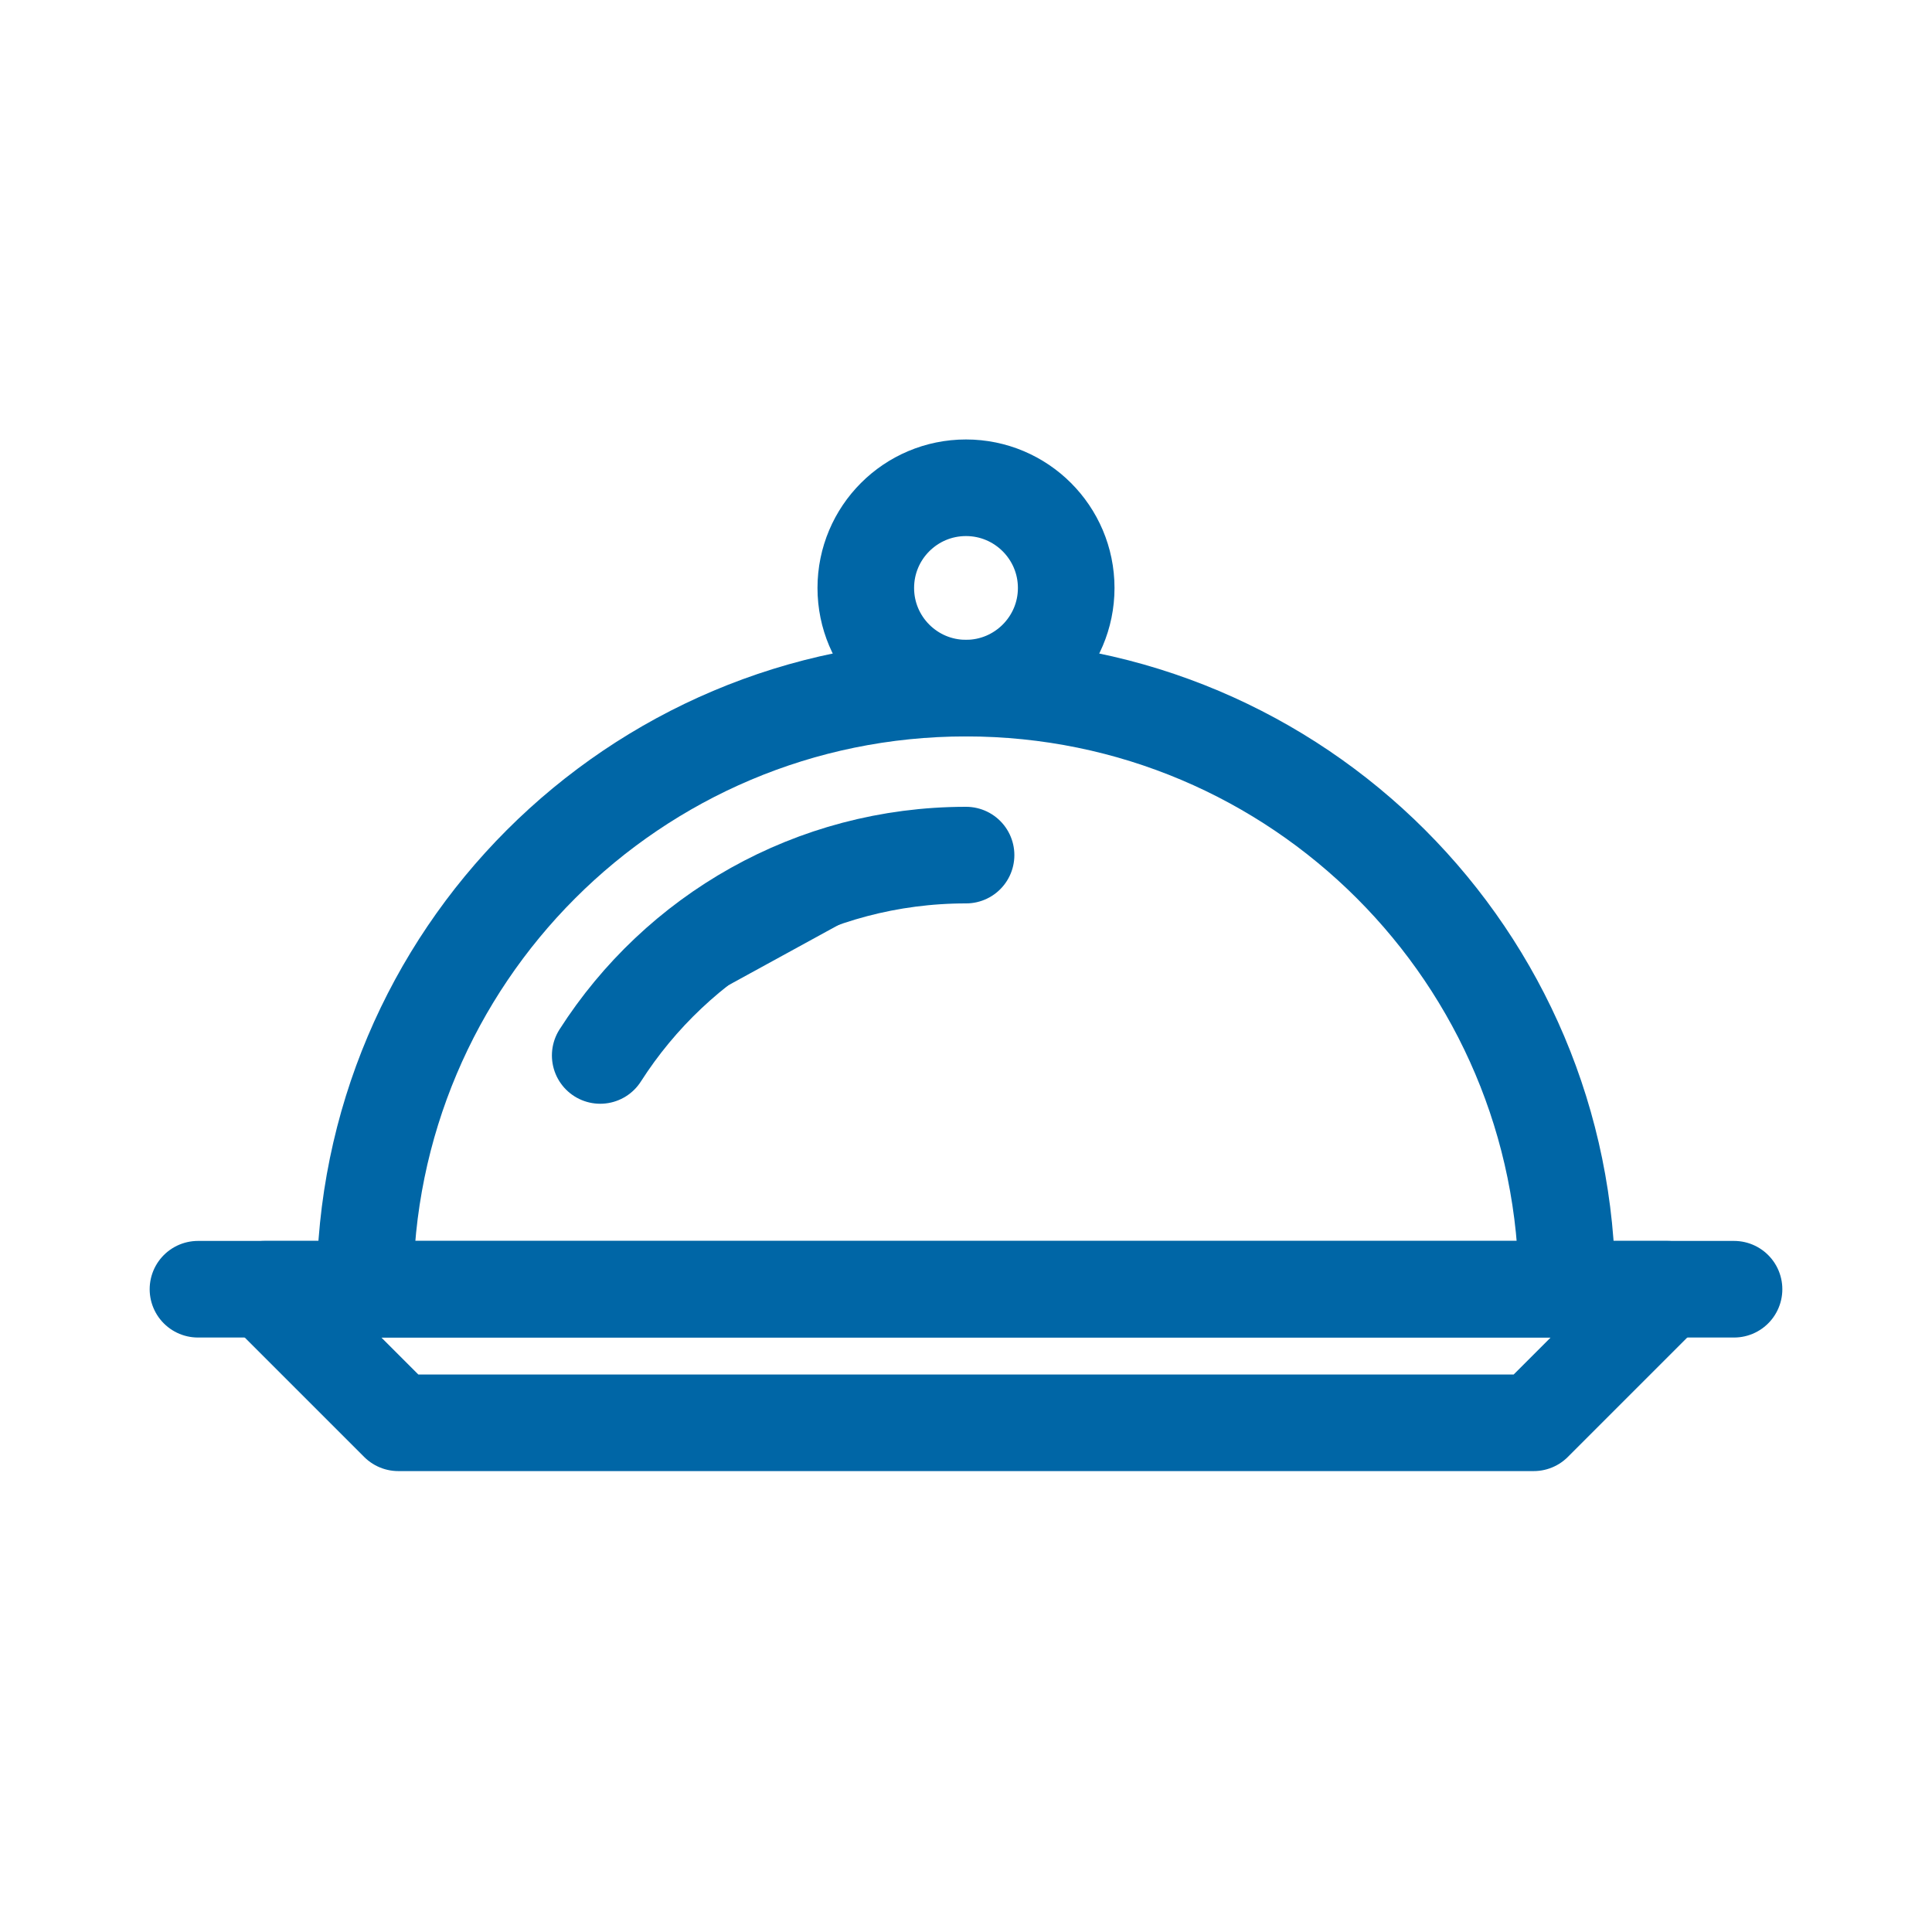 <svg width="30" height="30" viewBox="0 0 30 30" fill="none" xmlns="http://www.w3.org/2000/svg">
<path fill-rule="evenodd" clip-rule="evenodd" d="M25.889 20.019H4.111L6.185 22.093H23.815L25.889 20.019Z" stroke="#0066A6" stroke-width="1.5" stroke-linecap="round" stroke-linejoin="round"/>
<path d="M3.074 20.019H26.926" stroke="#0066A6" stroke-width="1.5" stroke-linecap="round" stroke-linejoin="round"/>
<path fill-rule="evenodd" clip-rule="evenodd" d="M16.556 9.13C16.556 9.988 15.858 10.685 15 10.685C14.14 10.685 13.444 9.988 13.444 9.13C13.444 8.271 14.14 7.574 15 7.574C15.858 7.574 16.556 8.271 16.556 9.13Z" stroke="#0066A6" stroke-width="1.5" stroke-linecap="round" stroke-linejoin="round"/>
<path d="M5.667 20.019C5.667 14.864 9.845 10.685 15 10.685C20.155 10.685 24.333 14.864 24.333 20.019" stroke="#0066A6" stroke-width="1.5" stroke-linecap="round" stroke-linejoin="round"/>
<path d="M9.32 16.389C10.517 14.517 12.612 13.278 15.001 13.278L9.32 16.389Z" fill="#0066A6"/>
<path d="M9.32 16.389C10.517 14.517 12.612 13.278 15.001 13.278" stroke="#0066A6" stroke-width="1.5" stroke-linecap="round" stroke-linejoin="round"/>
</svg>
